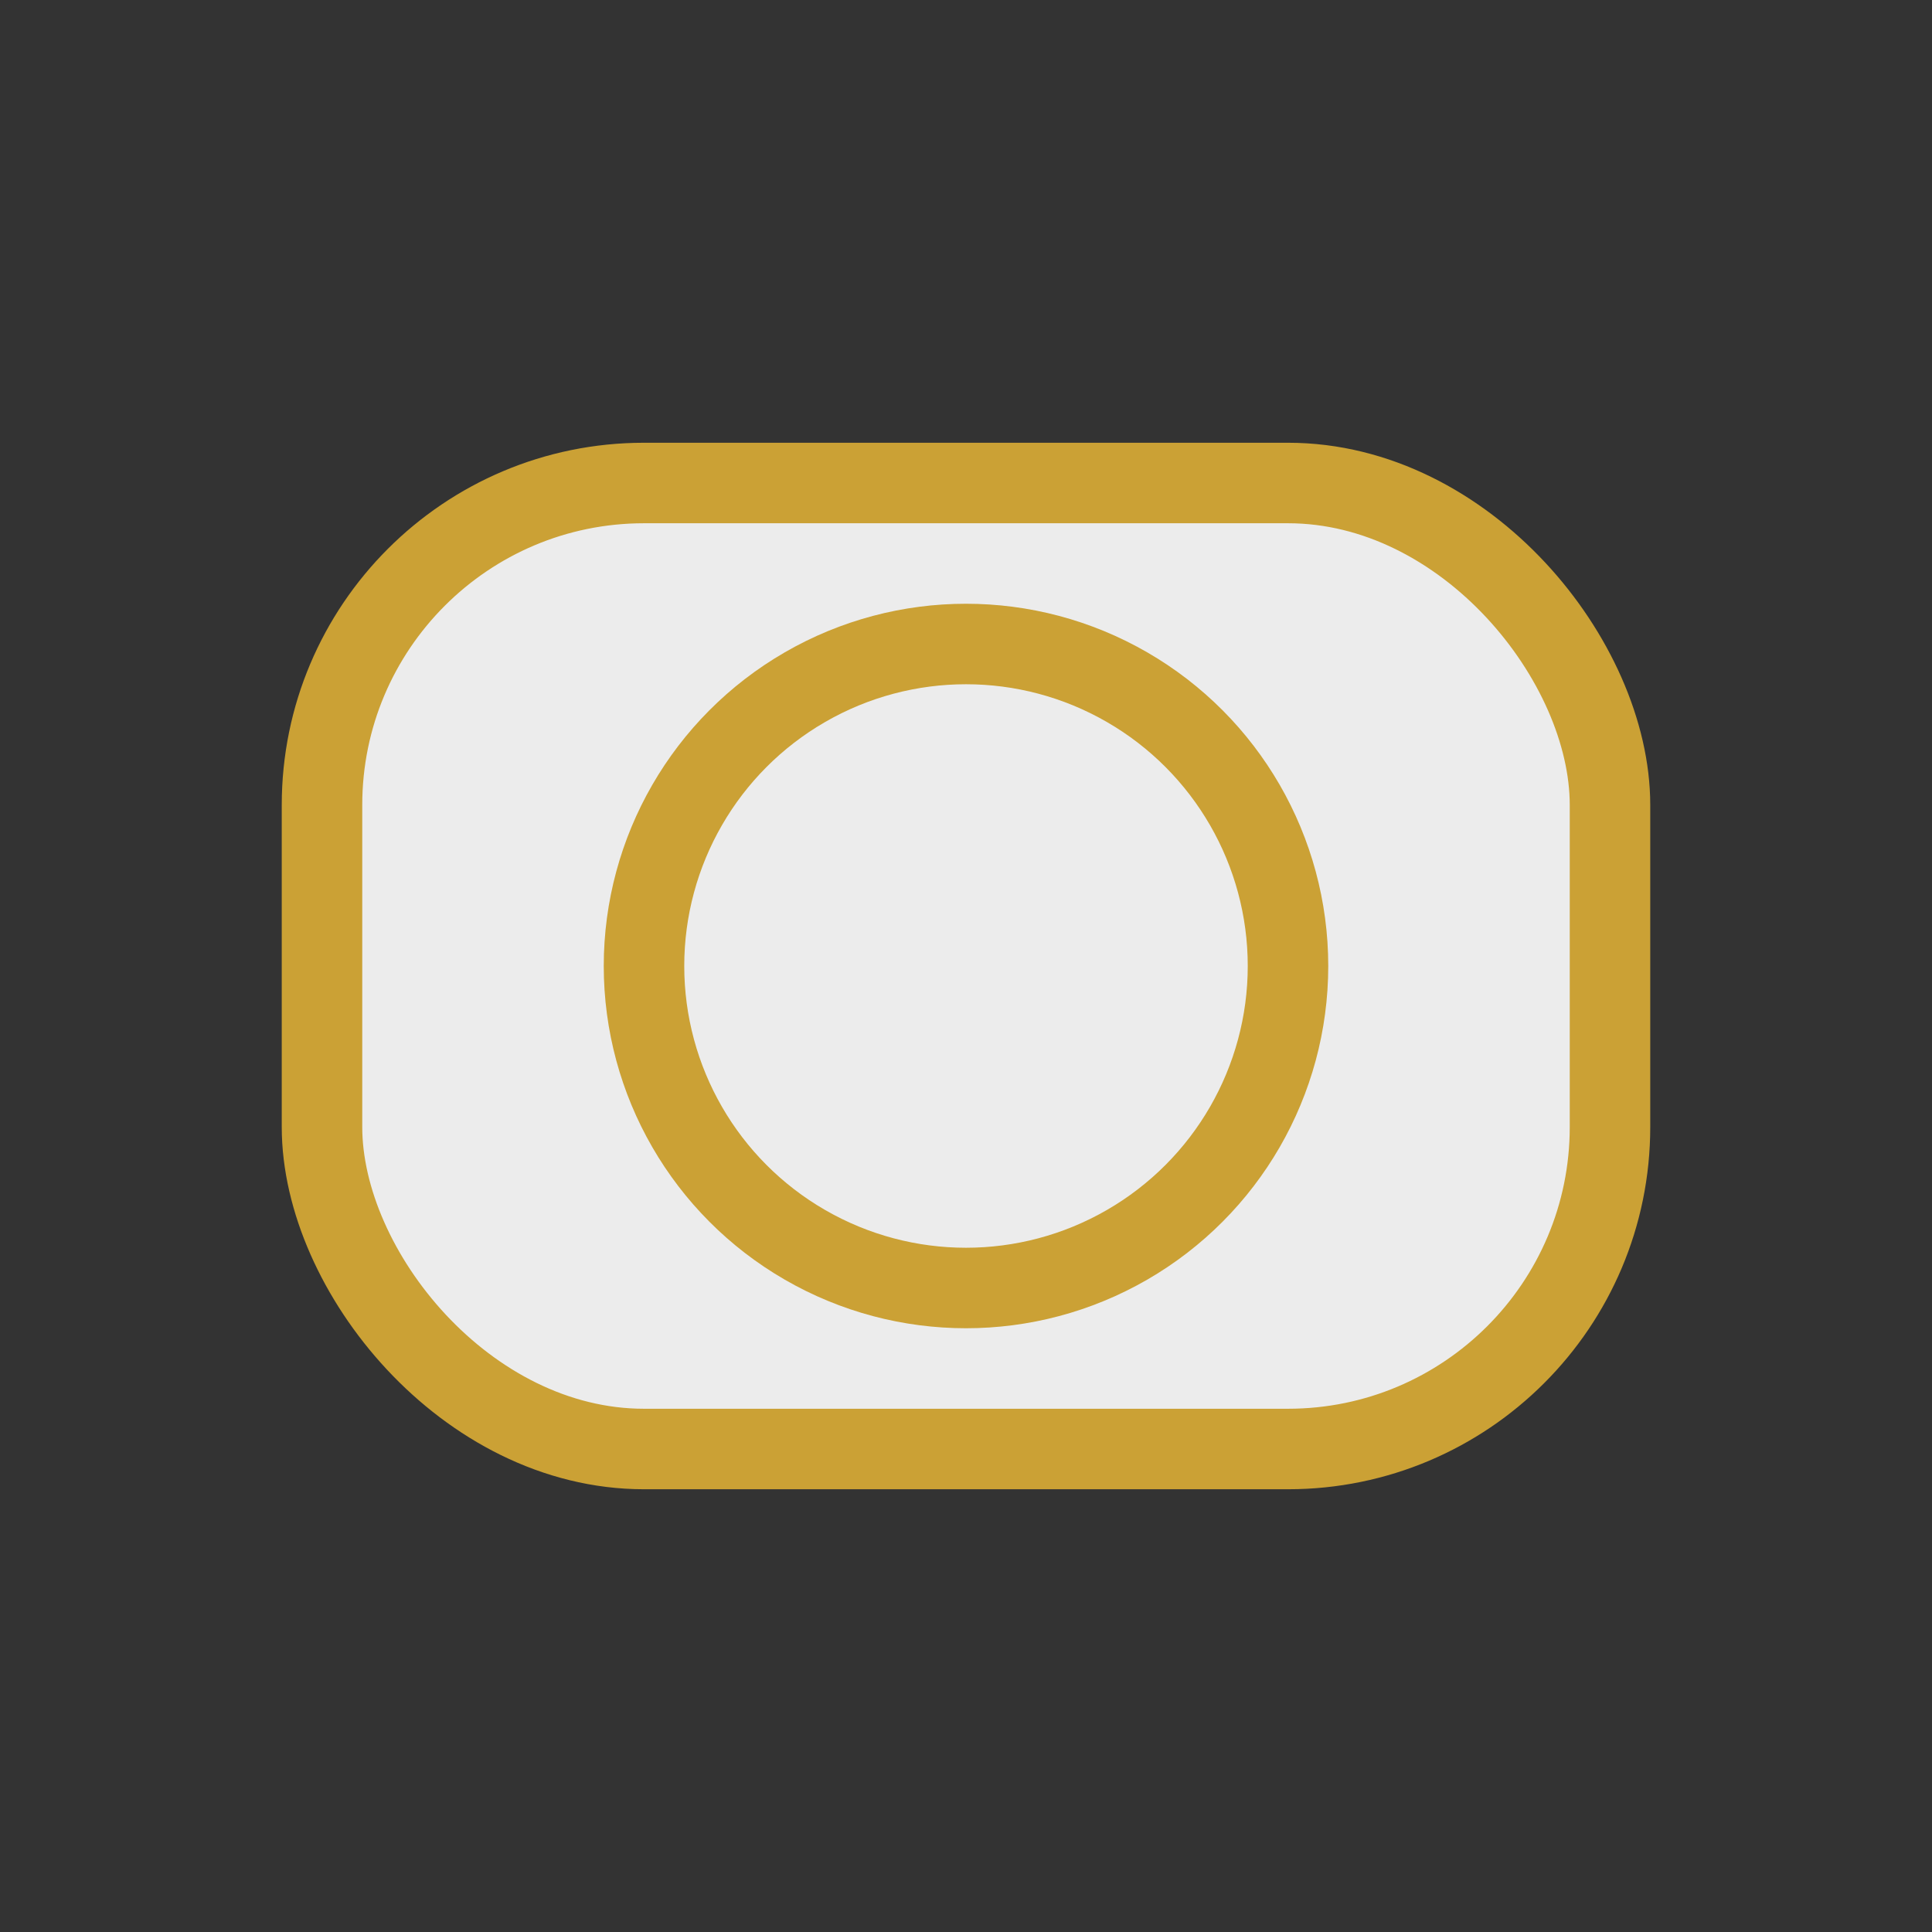 <?xml version="1.0" encoding="UTF-8"?>
<svg xmlns="http://www.w3.org/2000/svg" viewBox="0 0 24 24" width="24" height="24"><rect x="0" y="0" width="24" height="24" fill="#333333" stroke="none"/><rect x="4" y="6" width="16" height="12" rx="4" fill="#ECECEC" stroke="#CBA135"/><circle cx="12" cy="12" r="4" fill="none" stroke="#CBA135"/></svg>